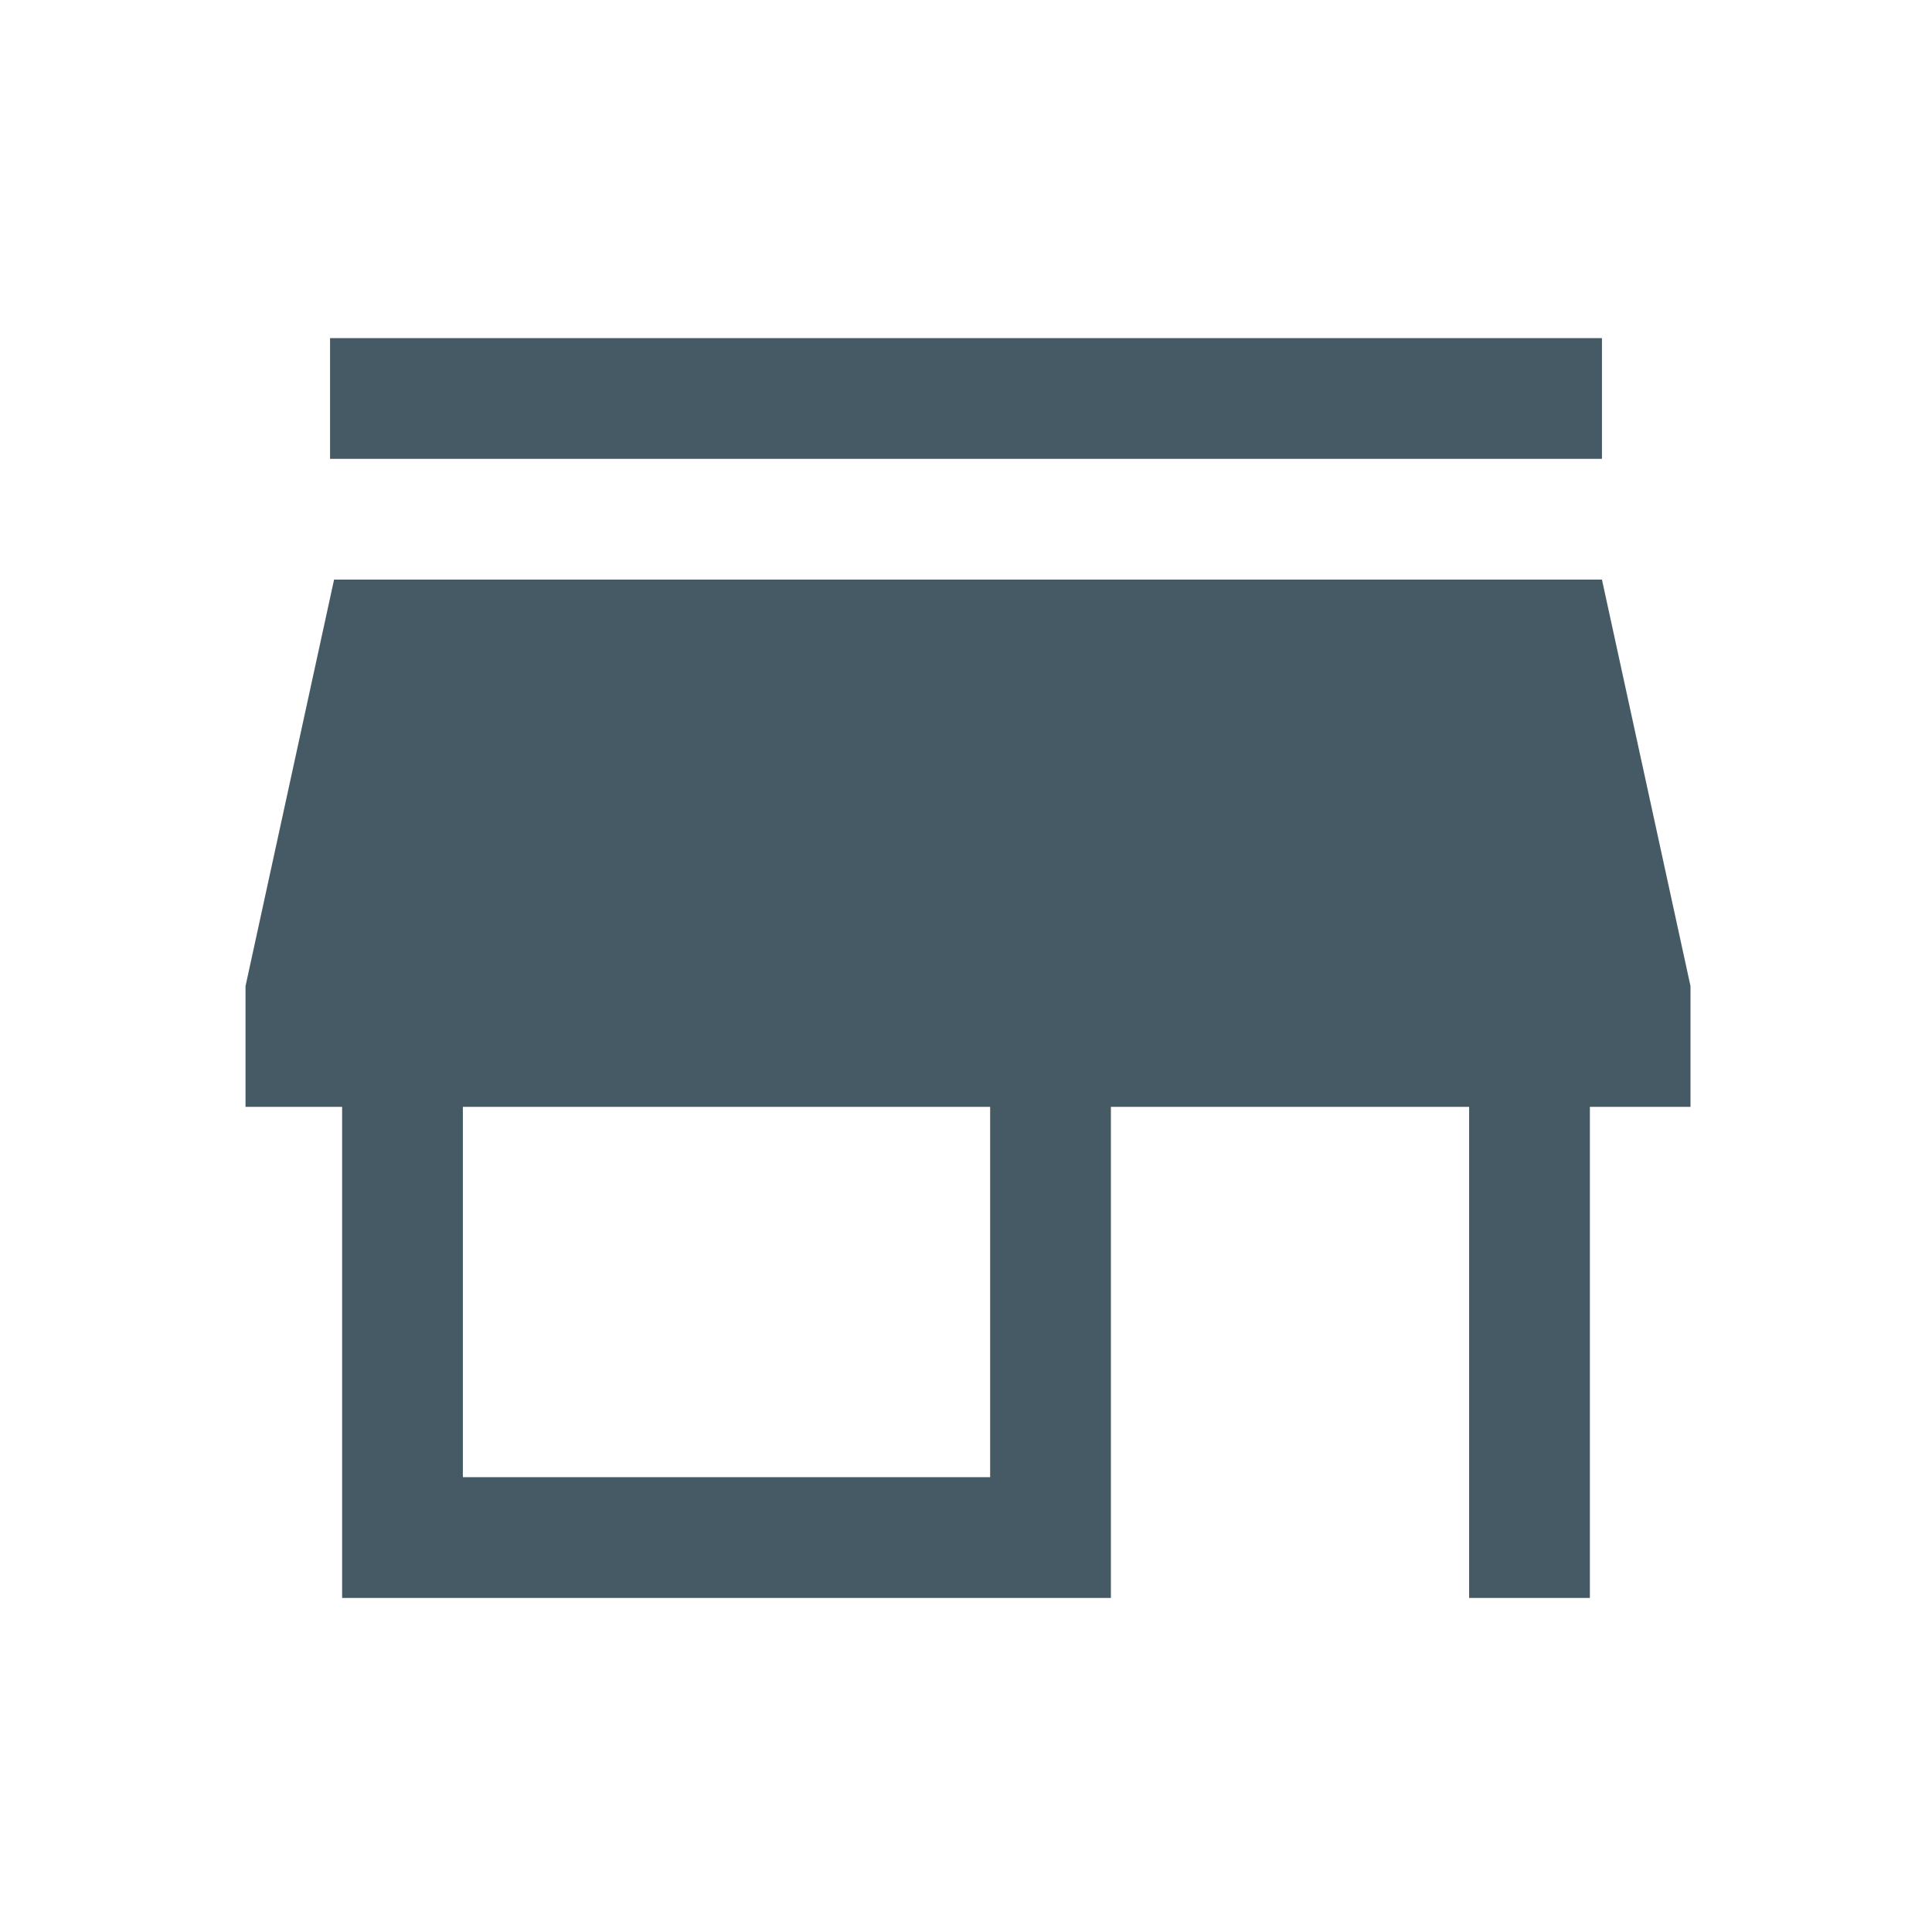 <?xml version="1.0" encoding="utf-8"?>
<!-- Generator: Adobe Illustrator 27.0.1, SVG Export Plug-In . SVG Version: 6.00 Build 0)  -->
<svg version="1.1" id="Layer_1" xmlns="http://www.w3.org/2000/svg" xmlns:xlink="http://www.w3.org/1999/xlink" x="0px" y="0px"
	 viewBox="0 0 48 48" style="enable-background:new 0 0 48 48;" xml:space="preserve">
<style type="text/css">
	.st0{fill:#455A64;}
</style>
<path class="st0" d="M8.2,11.4v-3h31.6v3H8.2z M8.5,39.7V27.5H6.1v-3l2.2-10.1h31.5L42,24.5v3h-2.5v12.2h-3V27.5h-8.9v12.2H8.5z
	 M11.5,36.7h13.1v-9.2H11.5V36.7z"/>
</svg>
